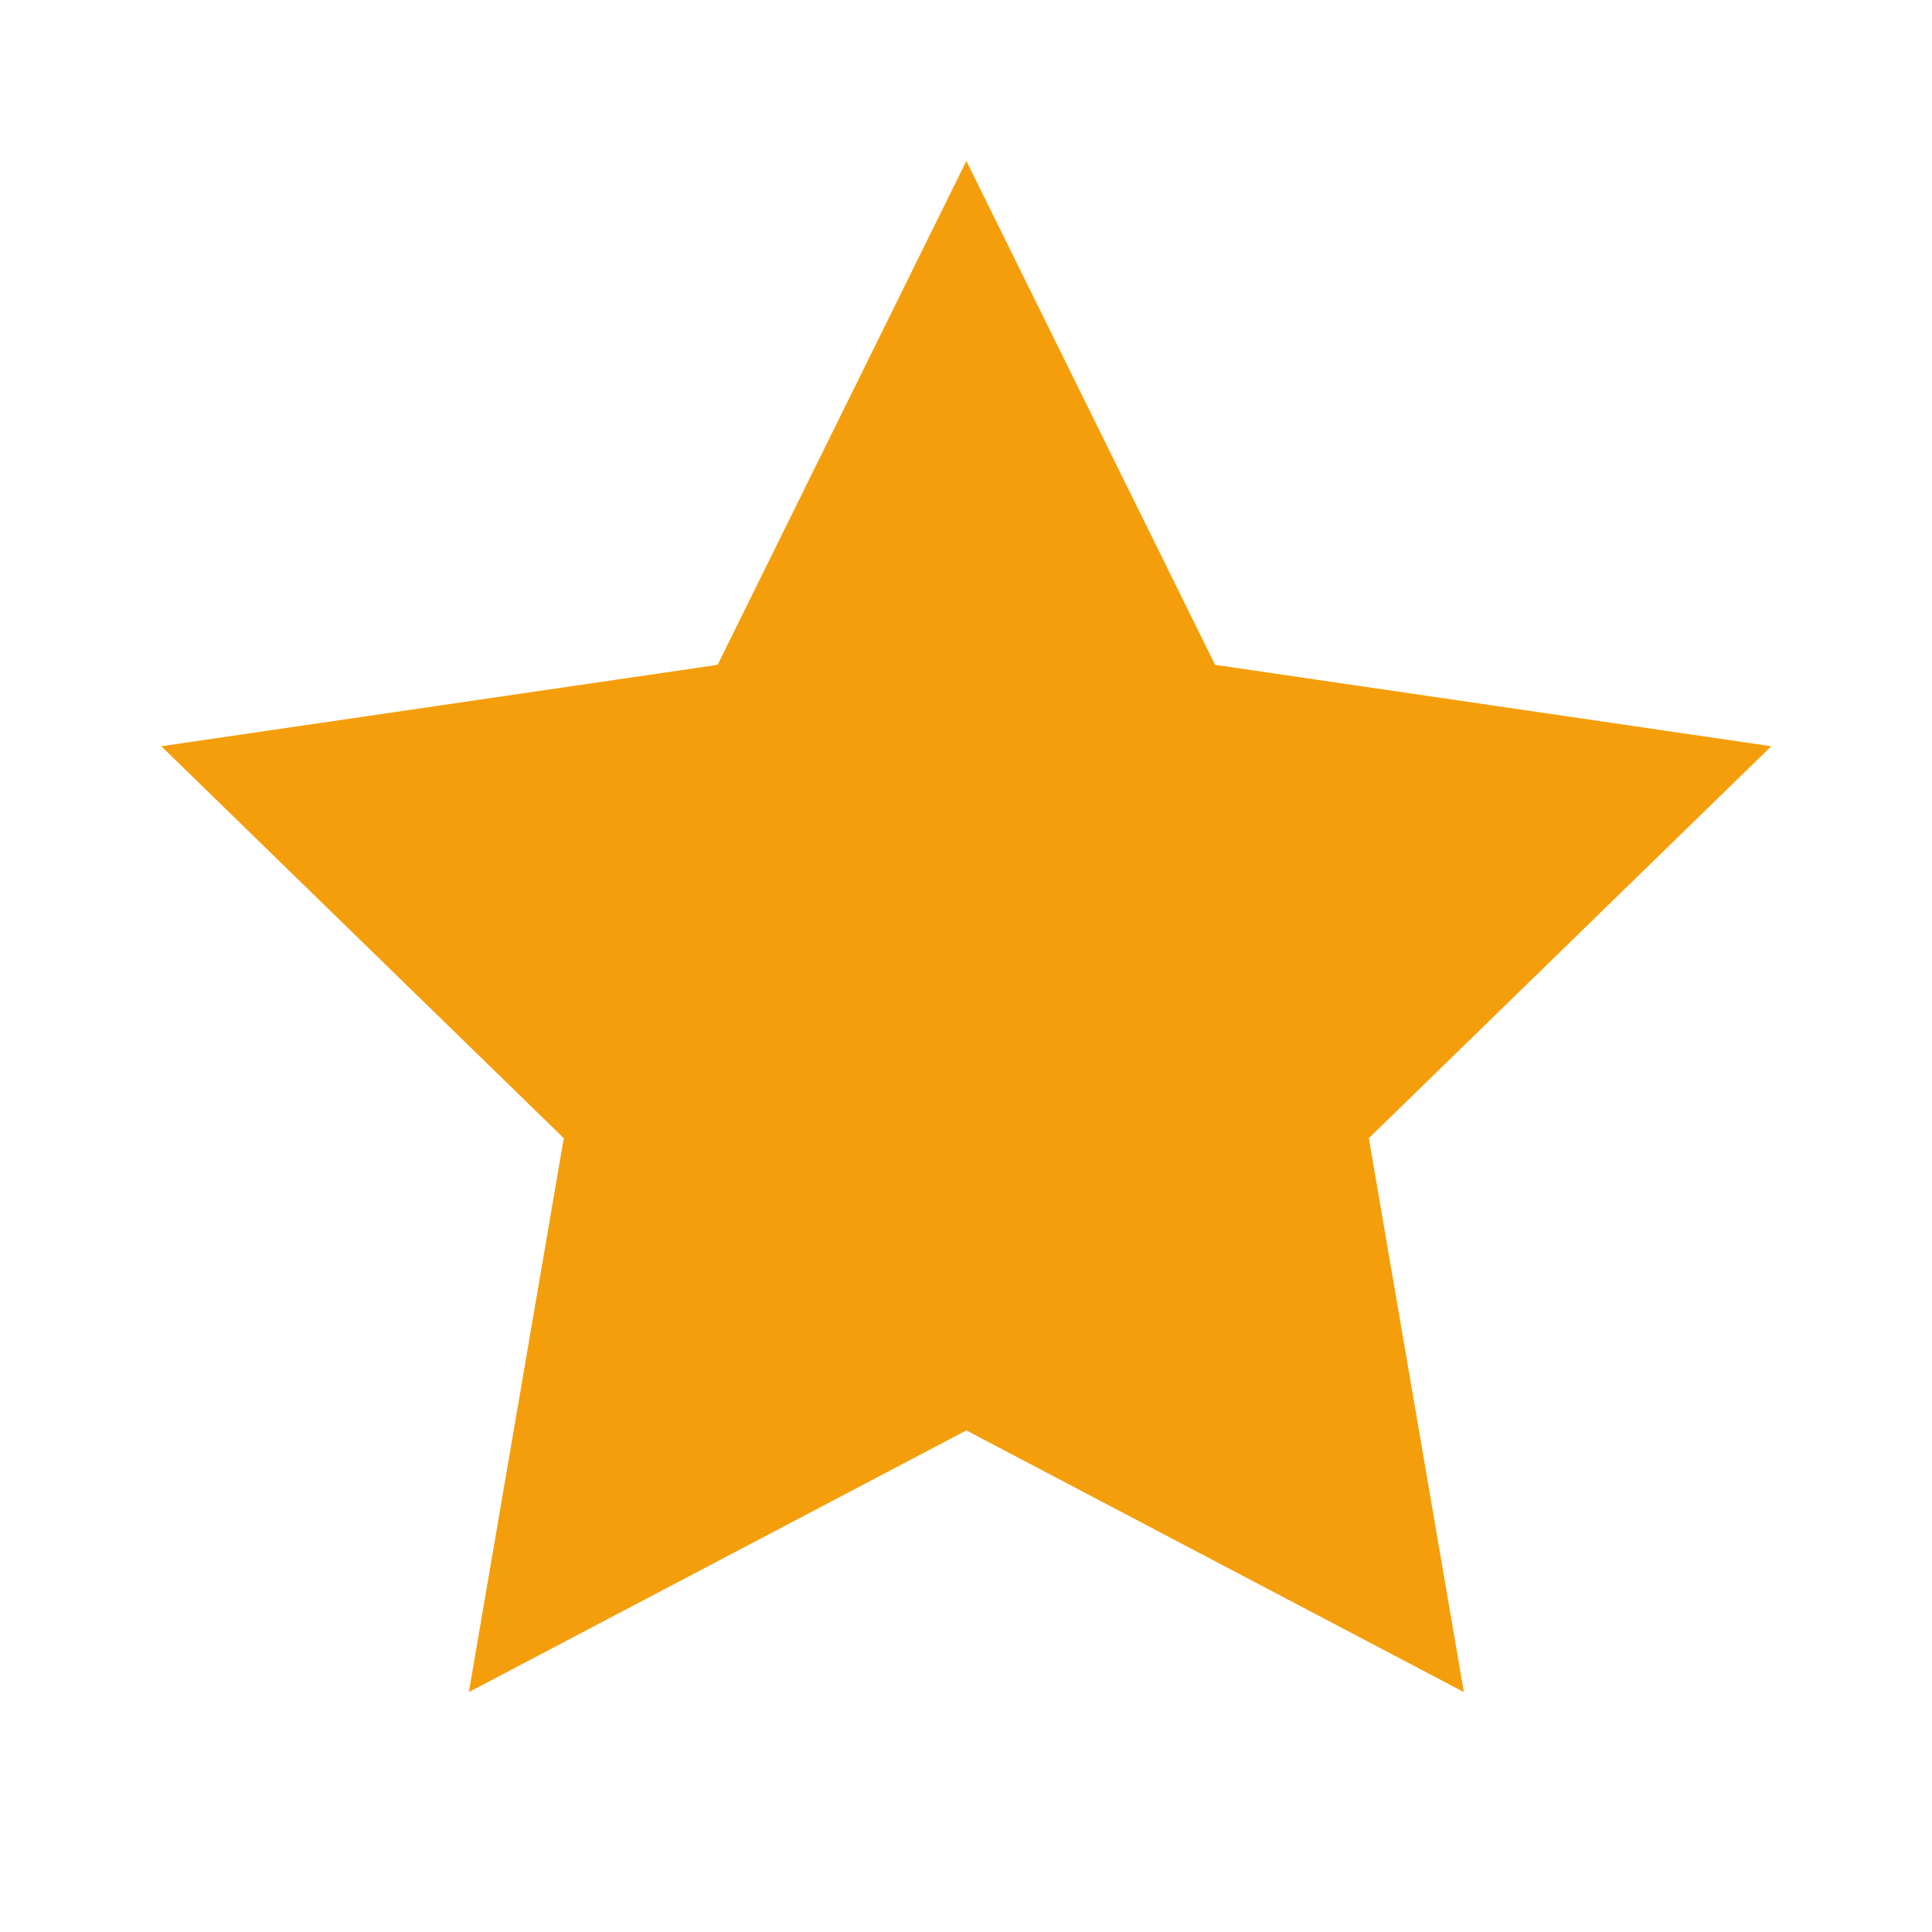 <svg width="16" height="16" viewBox="0 0 16 16" fill="none" xmlns="http://www.w3.org/2000/svg">
<path d="M8.003 1.333L10.063 5.506L14.669 6.18L11.336 9.426L12.123 14.013L8.003 11.846L3.883 14.013L4.669 9.426L1.336 6.18L5.943 5.506L8.003 1.333Z" fill="#F59E0B"/>
</svg>
